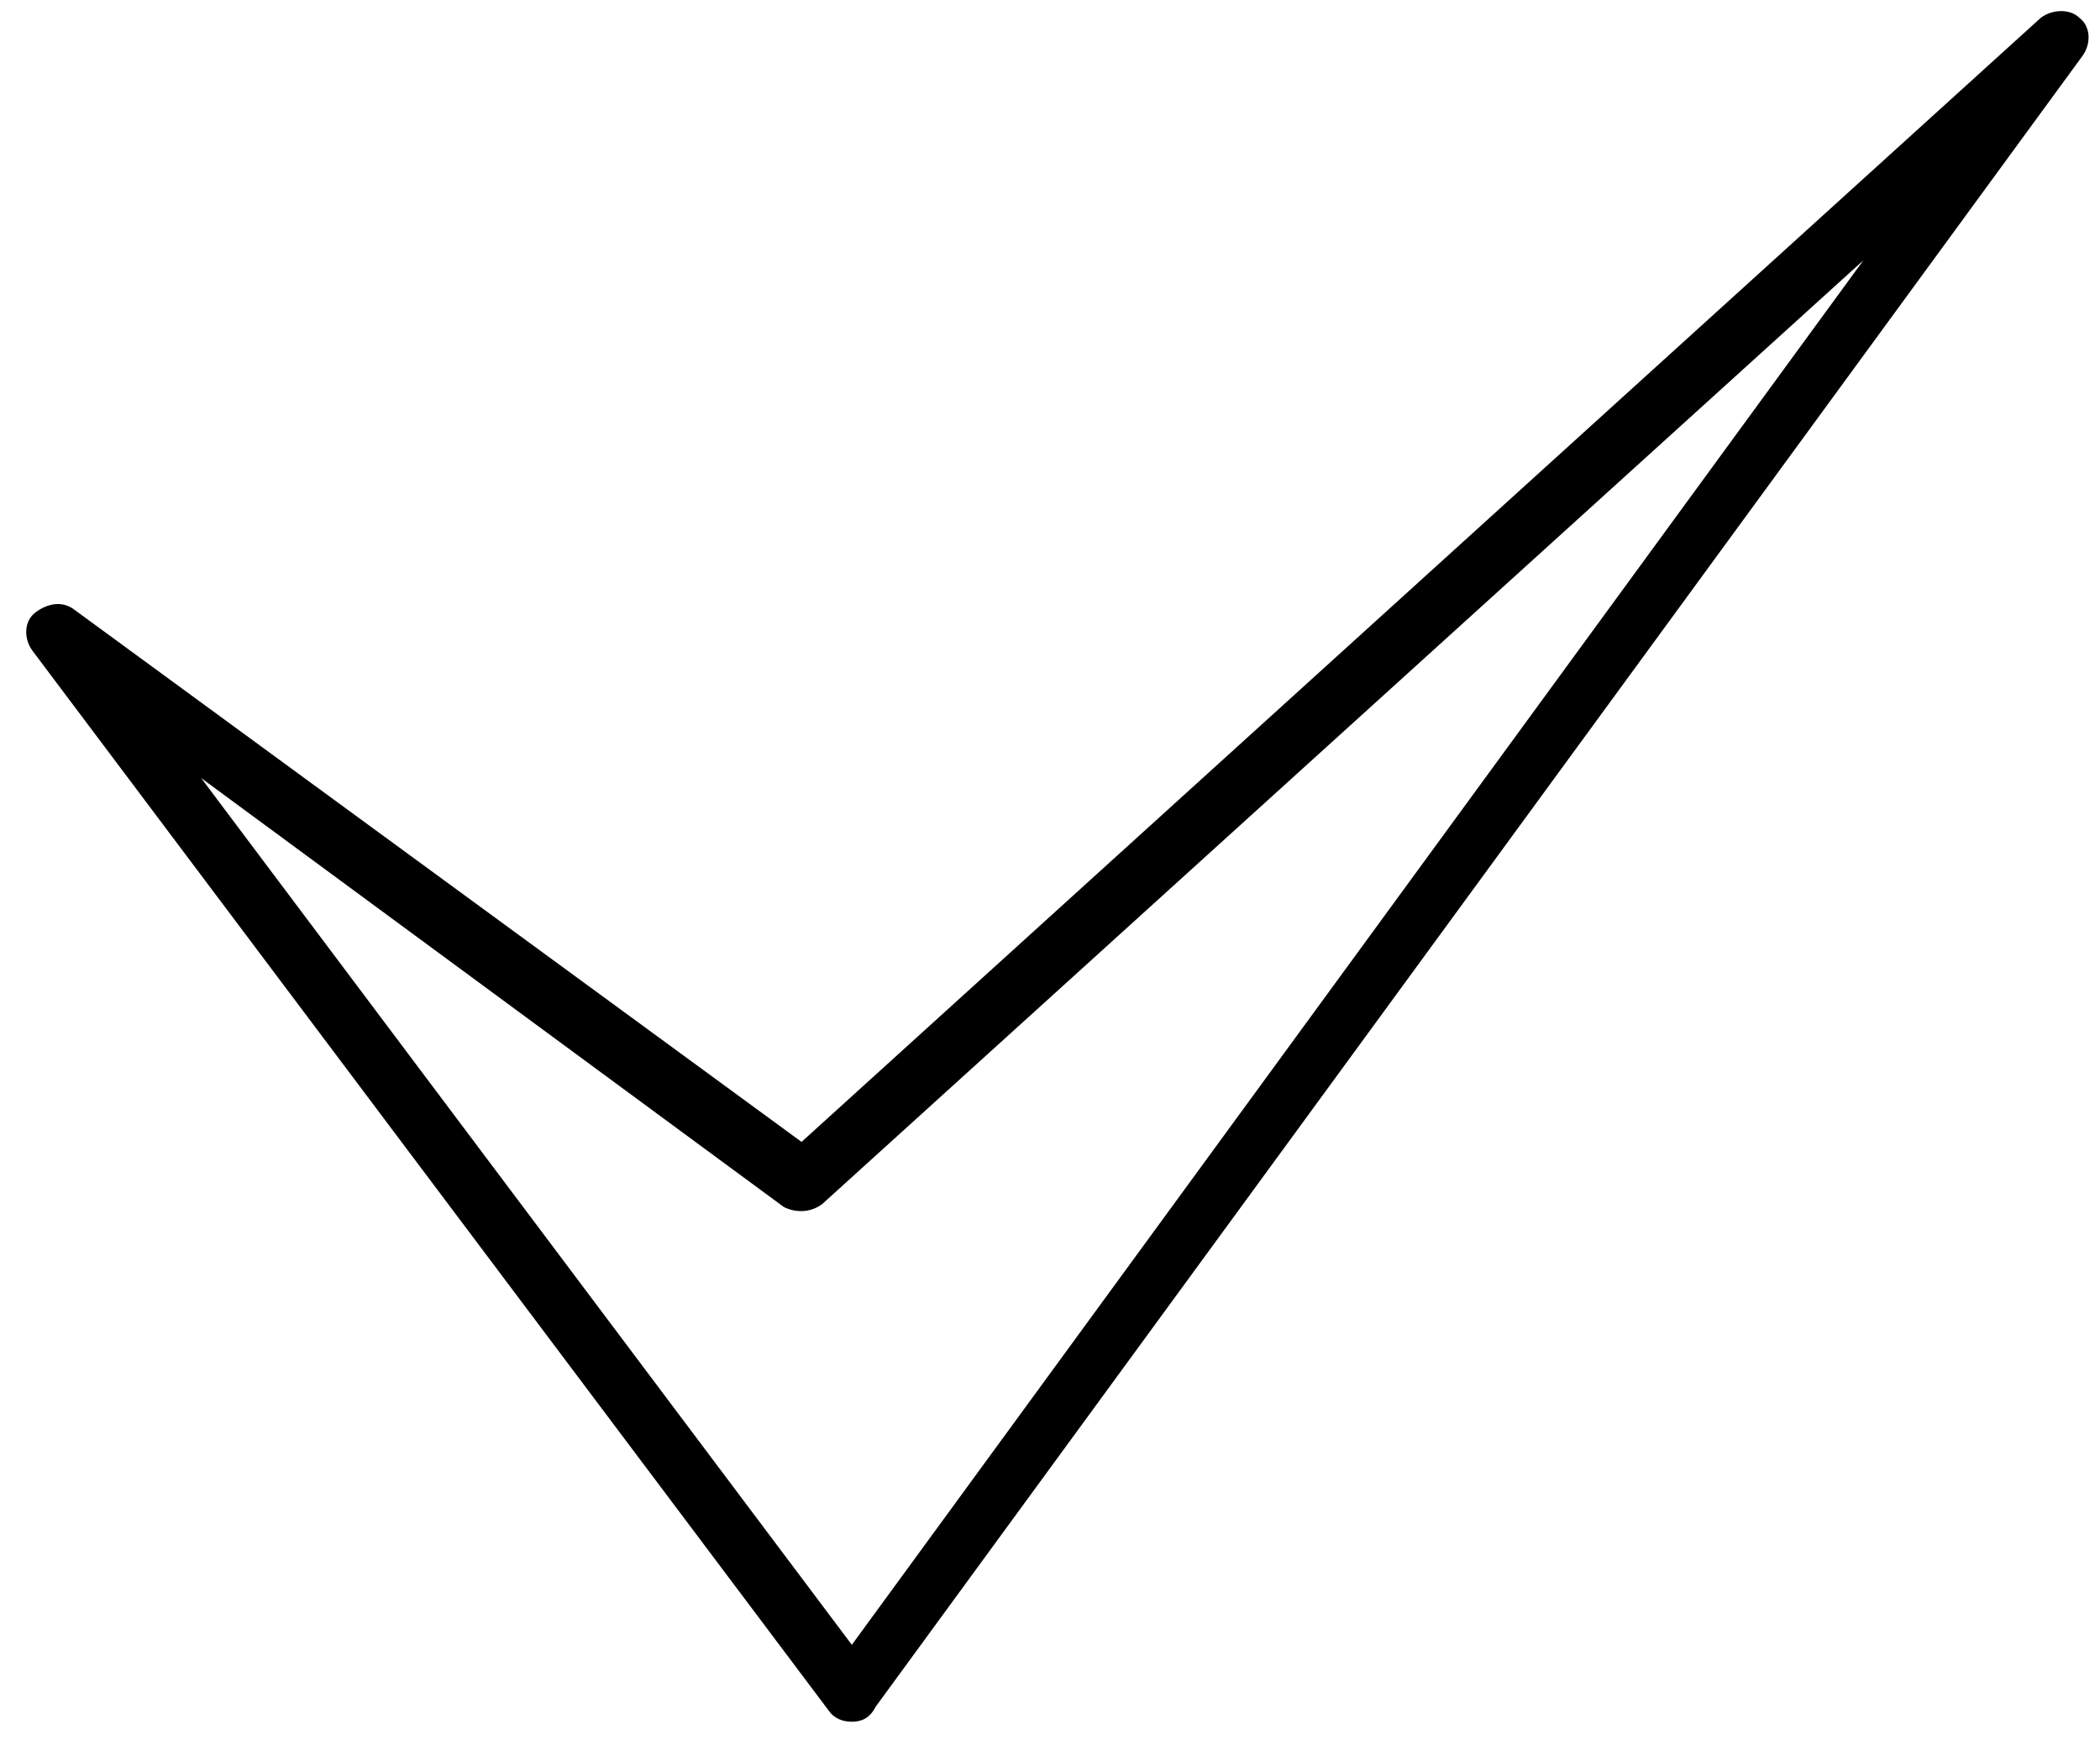 <svg width="71" height="59" viewBox="0 0 71 59" fill="none" xmlns="http://www.w3.org/2000/svg">
    <path d="M28.8 58.2C28.5 58.2 28.2 58.1 28 57.8L1.1 22C0.8 21.6 0.8 21 1.2 20.7C1.6 20.4 2.1 20.3 2.5 20.6L27.1 38.6L69 0.6C69.4 0.3 70 0.3 70.3 0.6C70.7 0.9 70.7 1.5 70.4 1.9L29.6 57.7C29.4 58.1 29.1 58.2 28.8 58.2ZM6.8 26.3L28.8 55.6L63 8.8L27.8 40.7C27.4 41 26.9 41 26.5 40.8L6.8 26.3Z" fill="black"/>
</svg>
